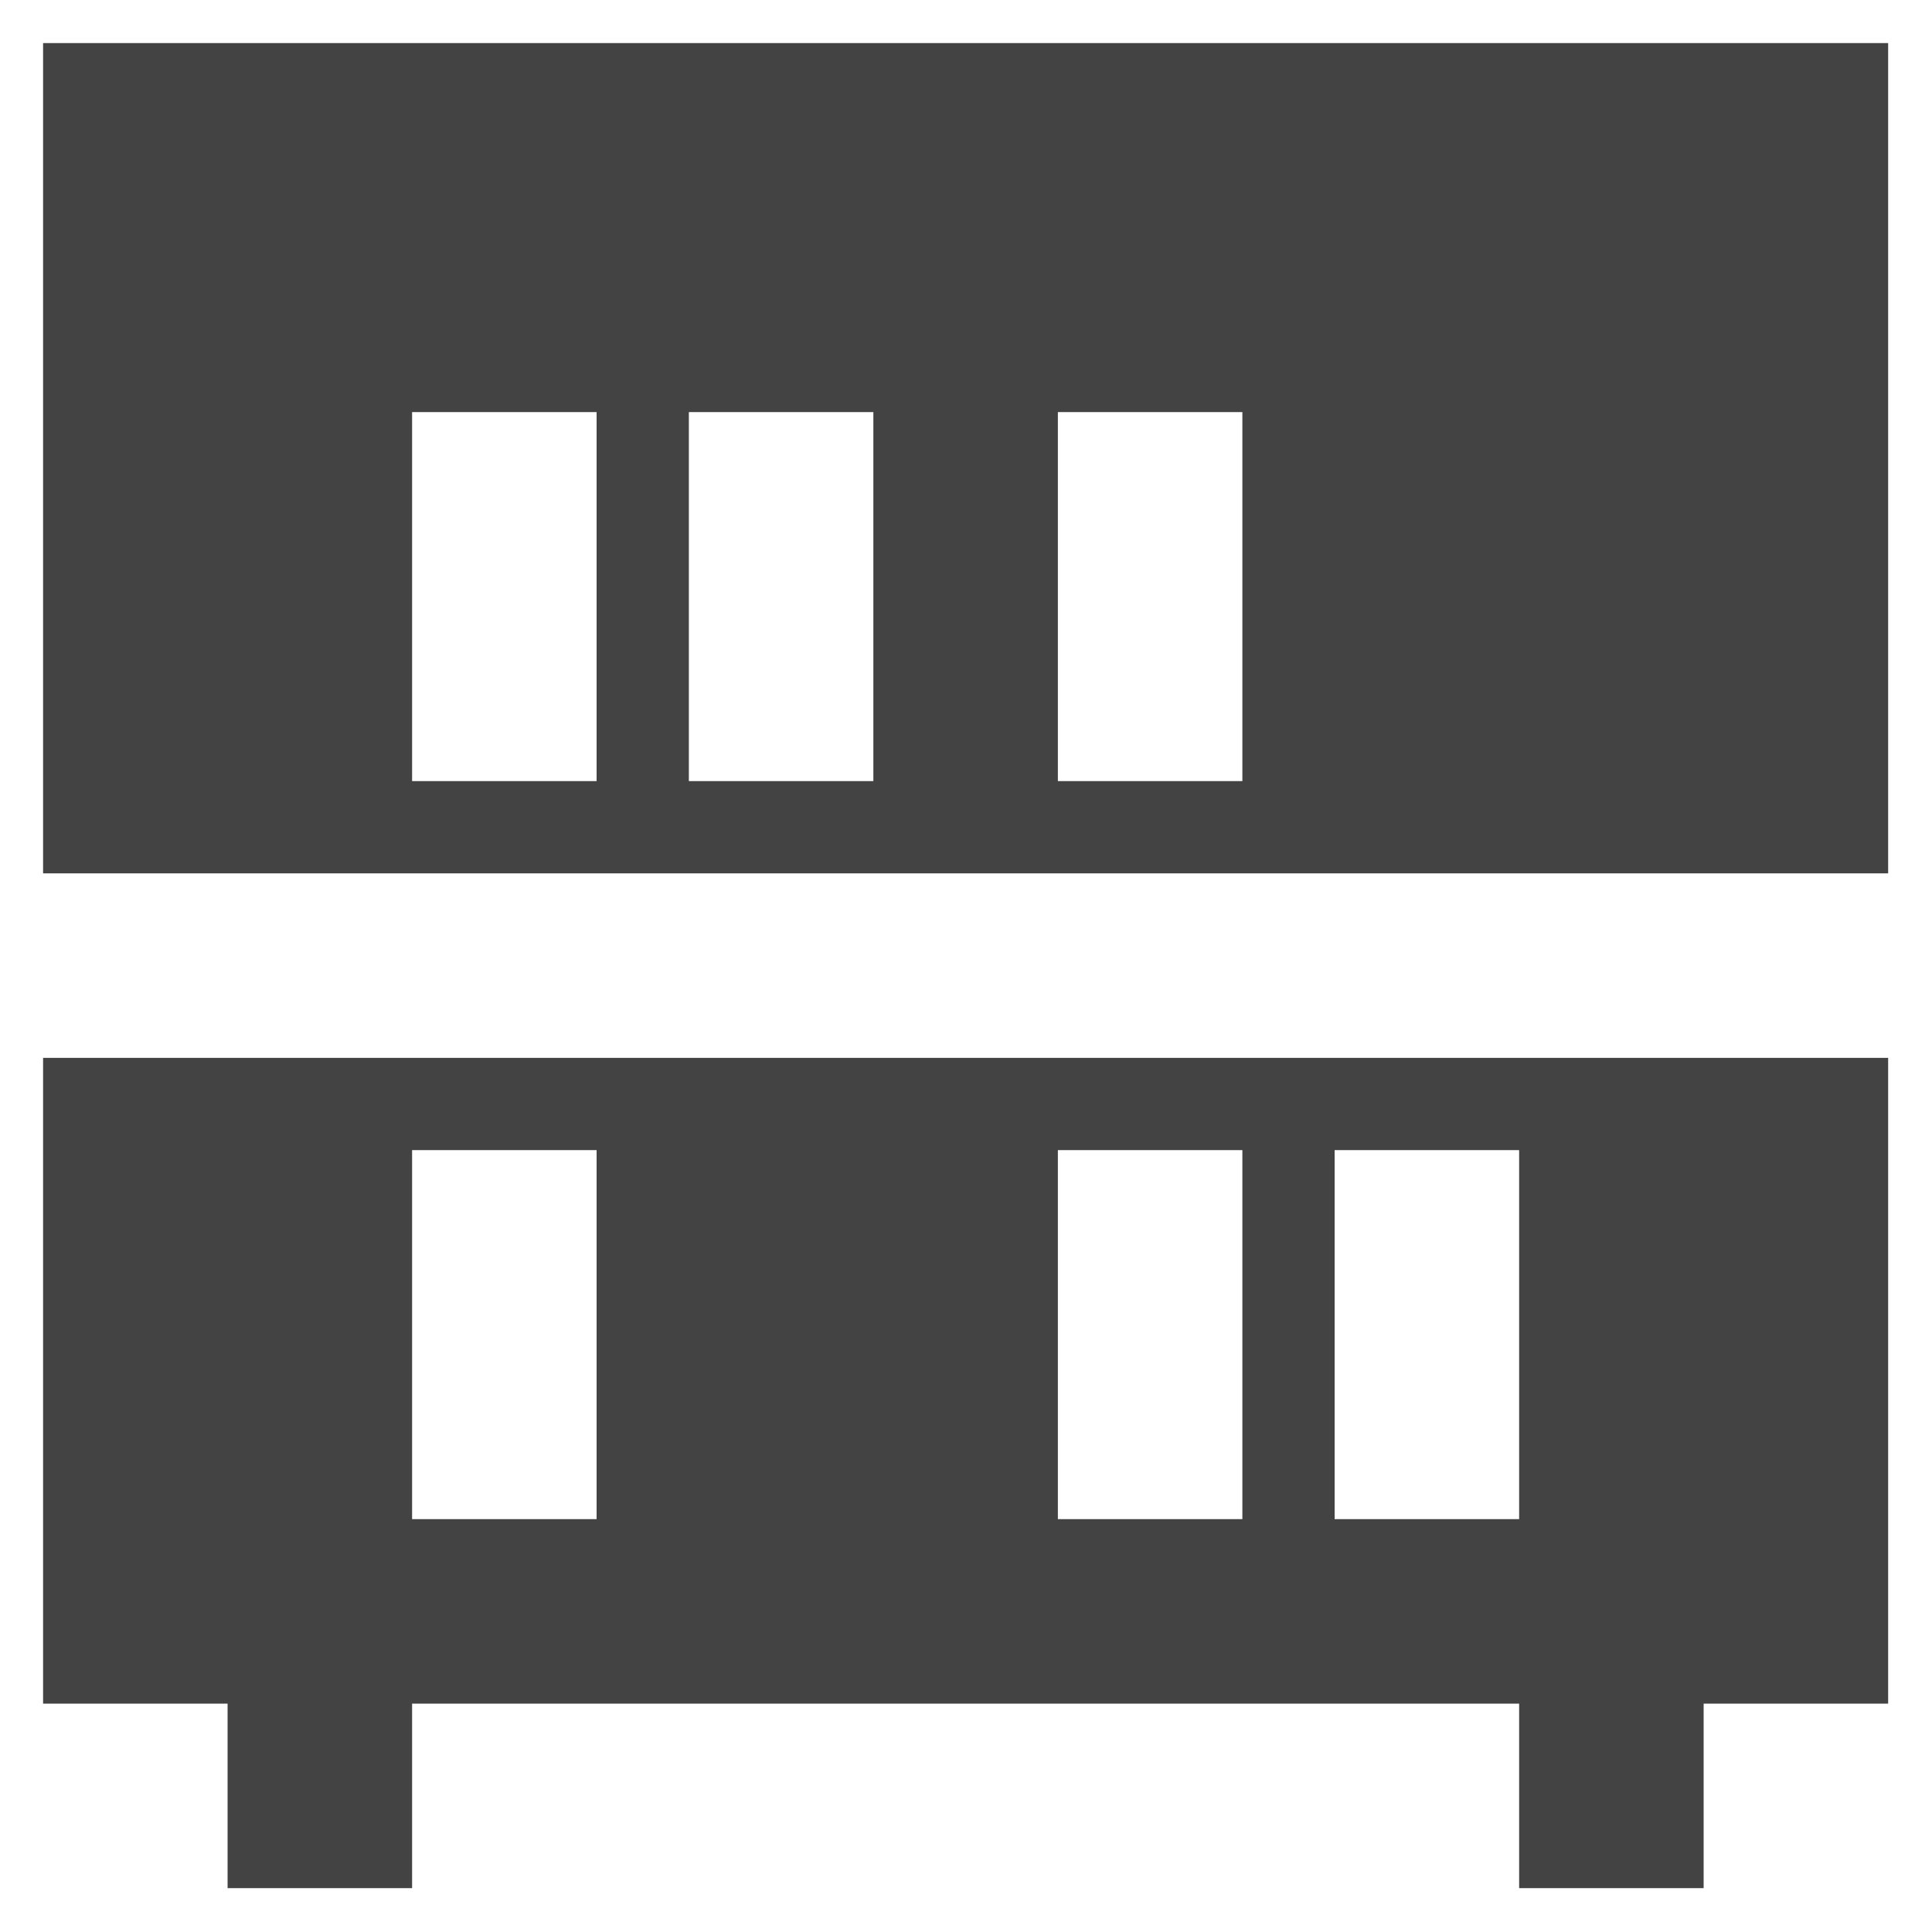 <svg version="1.1" viewBox="0 0 20 20" xmlns="http://www.w3.org/2000/svg" fill="#434343">
  <g transform="matrix(.955 0 0 .955 -1.464 -1.464)" data-name="Layer 2">
    <path d="m2 20h2v2h2v-2h12v2h2v-2h2v-7h-20zm14-6h2v4h-2zm-3 0h2v4h-2zm-7 0h2v4h-2z"/>
    <path d="m2 11h20v-9h-20zm11-5h2v4h-2zm-4 0h2v4h-2zm-3 0h2v4h-2z"/>
  </g>
</svg>

